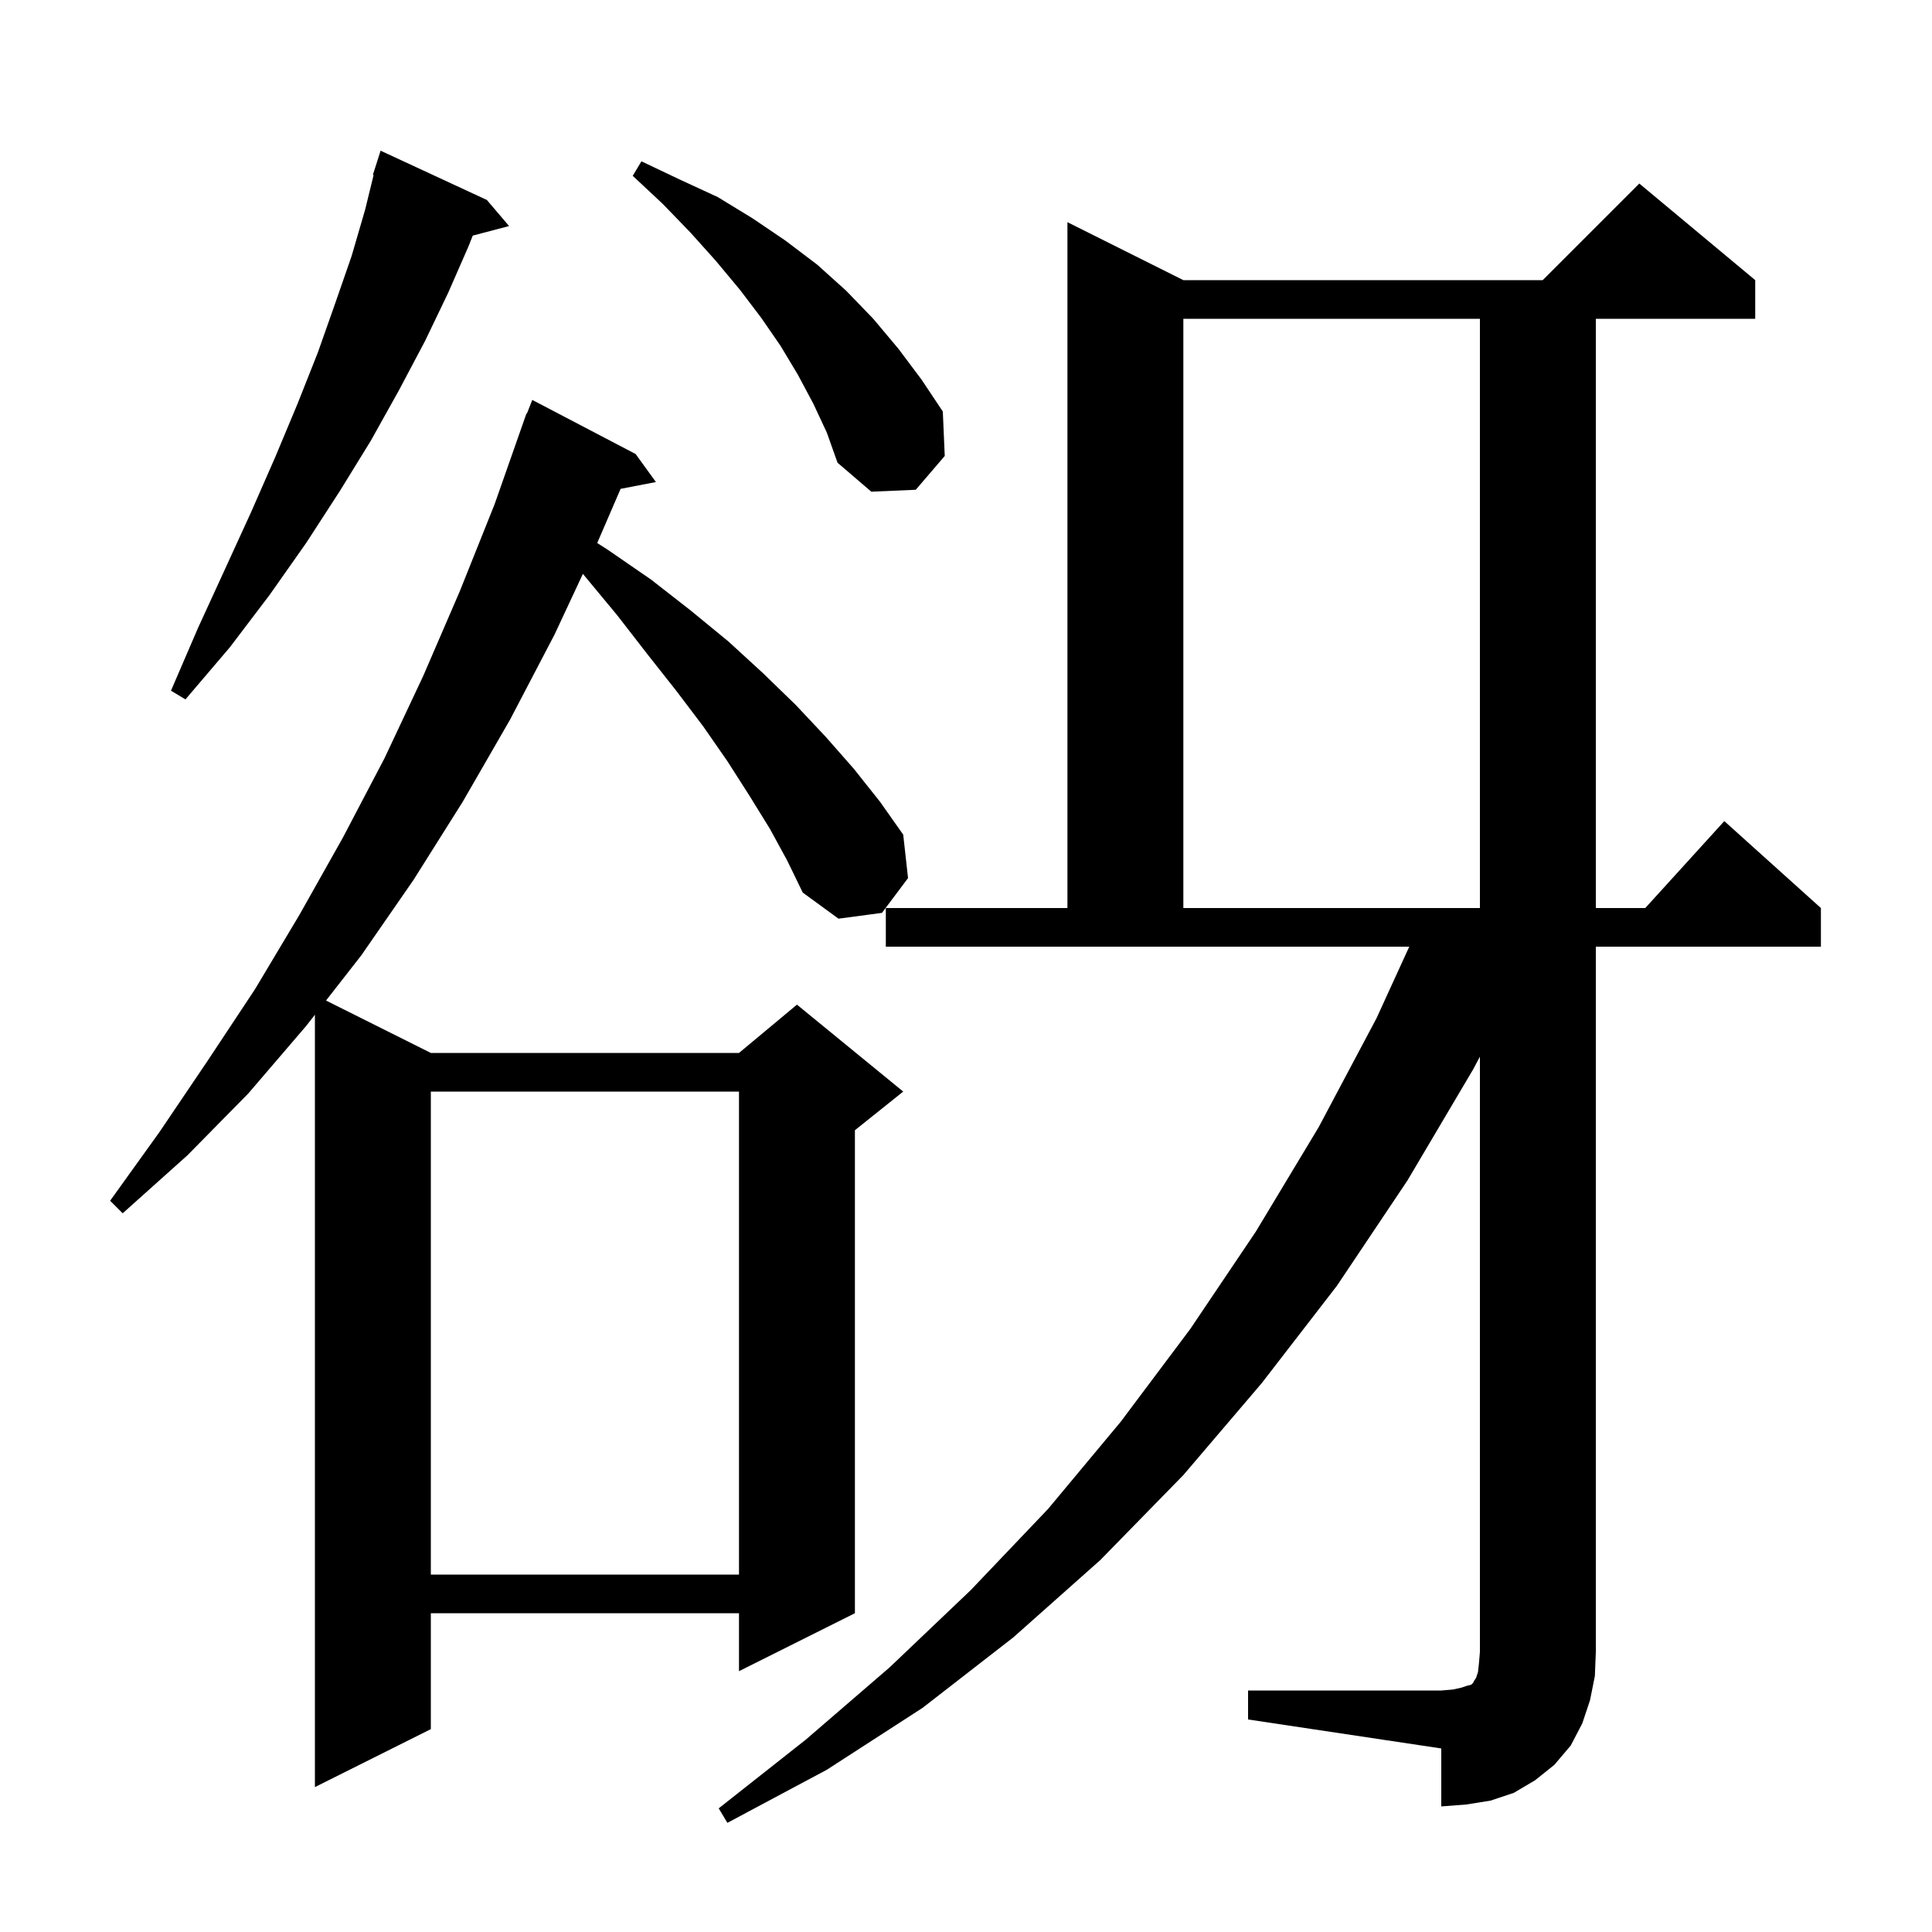 <svg xmlns="http://www.w3.org/2000/svg" xmlns:xlink="http://www.w3.org/1999/xlink" version="1.1" baseProfile="full" viewBox="0 0 200 200" width="200" height="200">
<g fill="black">
<path d="M 129.2 175.0 L 149.2 175.0 L 150.4 174.9 L 151.3 174.7 L 151.9 174.5 L 152.3 174.4 L 152.5 174.2 L 152.6 174.0 L 152.8 173.7 L 153.0 173.1 L 153.1 172.2 L 153.2 171.0 L 153.2 109.386 L 152.5 110.7 L 145.7 122.2 L 138.4 133.1 L 130.6 143.2 L 122.5 152.7 L 113.9 161.5 L 104.9 169.5 L 95.5 176.8 L 85.6 183.2 L 75.3 188.7 L 74.4 187.2 L 83.4 180.1 L 92.1 172.6 L 100.5 164.6 L 108.5 156.2 L 116.0 147.2 L 123.2 137.6 L 130.0 127.5 L 136.5 116.7 L 142.5 105.4 L 145.885 98.0 L 91.7 98.0 L 91.7 94.0 L 110.5 94.0 L 110.5 23.0 L 122.5 29.0 L 159.7 29.0 L 169.7 19.0 L 181.7 29.0 L 181.7 33.0 L 165.2 33.0 L 165.2 94.0 L 170.318 94.0 L 178.5 85.0 L 188.5 94.0 L 188.5 98.0 L 165.2 98.0 L 165.2 171.0 L 165.1 173.5 L 164.6 176.0 L 163.8 178.4 L 162.6 180.7 L 160.9 182.7 L 158.9 184.3 L 156.7 185.6 L 154.3 186.4 L 151.8 186.8 L 149.2 187.0 L 149.2 181.0 L 129.2 178.0 Z M 79.7 85.8 L 77.6 82.4 L 75.3 78.8 L 72.8 75.2 L 70.0 71.5 L 67.0 67.7 L 63.9 63.7 L 60.5 59.6 L 60.342 59.406 L 57.4 65.7 L 52.8 74.5 L 47.9 83.0 L 42.8 91.1 L 37.4 98.9 L 33.75 103.575 L 44.6 109.0 L 76.5 109.0 L 82.5 104.0 L 93.5 113.0 L 88.5 117.0 L 88.5 167.0 L 76.5 173.0 L 76.5 167.0 L 44.6 167.0 L 44.6 179.0 L 32.6 185.0 L 32.6 105.047 L 31.7 106.2 L 25.7 113.2 L 19.4 119.6 L 12.7 125.6 L 11.4 124.3 L 16.5 117.2 L 21.5 109.8 L 26.4 102.4 L 31.0 94.7 L 35.5 86.7 L 39.8 78.5 L 43.8 70.0 L 47.6 61.2 L 51.2 52.2 L 54.5 42.8 L 54.546 42.817 L 55.1 41.4 L 65.8 47.0 L 67.9 49.9 L 64.244 50.606 L 61.824 56.213 L 62.9 56.9 L 67.4 60.0 L 71.5 63.2 L 75.4 66.4 L 79.0 69.7 L 82.4 73.0 L 85.5 76.3 L 88.4 79.6 L 91.1 83.0 L 93.5 86.4 L 94.0 90.9 L 91.3 94.5 L 86.8 95.1 L 83.1 92.4 L 81.5 89.1 Z M 44.6 113.0 L 44.6 163.0 L 76.5 163.0 L 76.5 113.0 Z M 122.5 33.0 L 122.5 94.0 L 153.2 94.0 L 153.2 33.0 Z M 50.4 20.7 L 52.7 23.4 L 48.94 24.39 L 48.5 25.5 L 46.4 30.3 L 44.0 35.3 L 41.3 40.4 L 38.4 45.6 L 35.2 50.8 L 31.7 56.2 L 27.9 61.6 L 23.8 67.0 L 19.2 72.4 L 17.7 71.5 L 20.5 65.0 L 23.3 58.9 L 26.0 53.0 L 28.5 47.3 L 30.8 41.8 L 32.9 36.5 L 34.7 31.4 L 36.4 26.5 L 37.8 21.7 L 38.676 18.117 L 38.6 18.1 L 39.4 15.6 Z M 84.2 41.8 L 82.6 38.8 L 80.8 35.8 L 78.8 32.9 L 76.6 30.0 L 74.1 27.0 L 71.5 24.1 L 68.6 21.1 L 65.5 18.2 L 66.4 16.7 L 70.4 18.6 L 74.3 20.4 L 77.9 22.6 L 81.3 24.9 L 84.6 27.4 L 87.6 30.1 L 90.4 33.0 L 93.0 36.1 L 95.4 39.3 L 97.6 42.6 L 97.8 47.2 L 94.8 50.7 L 90.2 50.9 L 86.7 47.9 L 85.6 44.8 Z " />
</g>
</svg>
